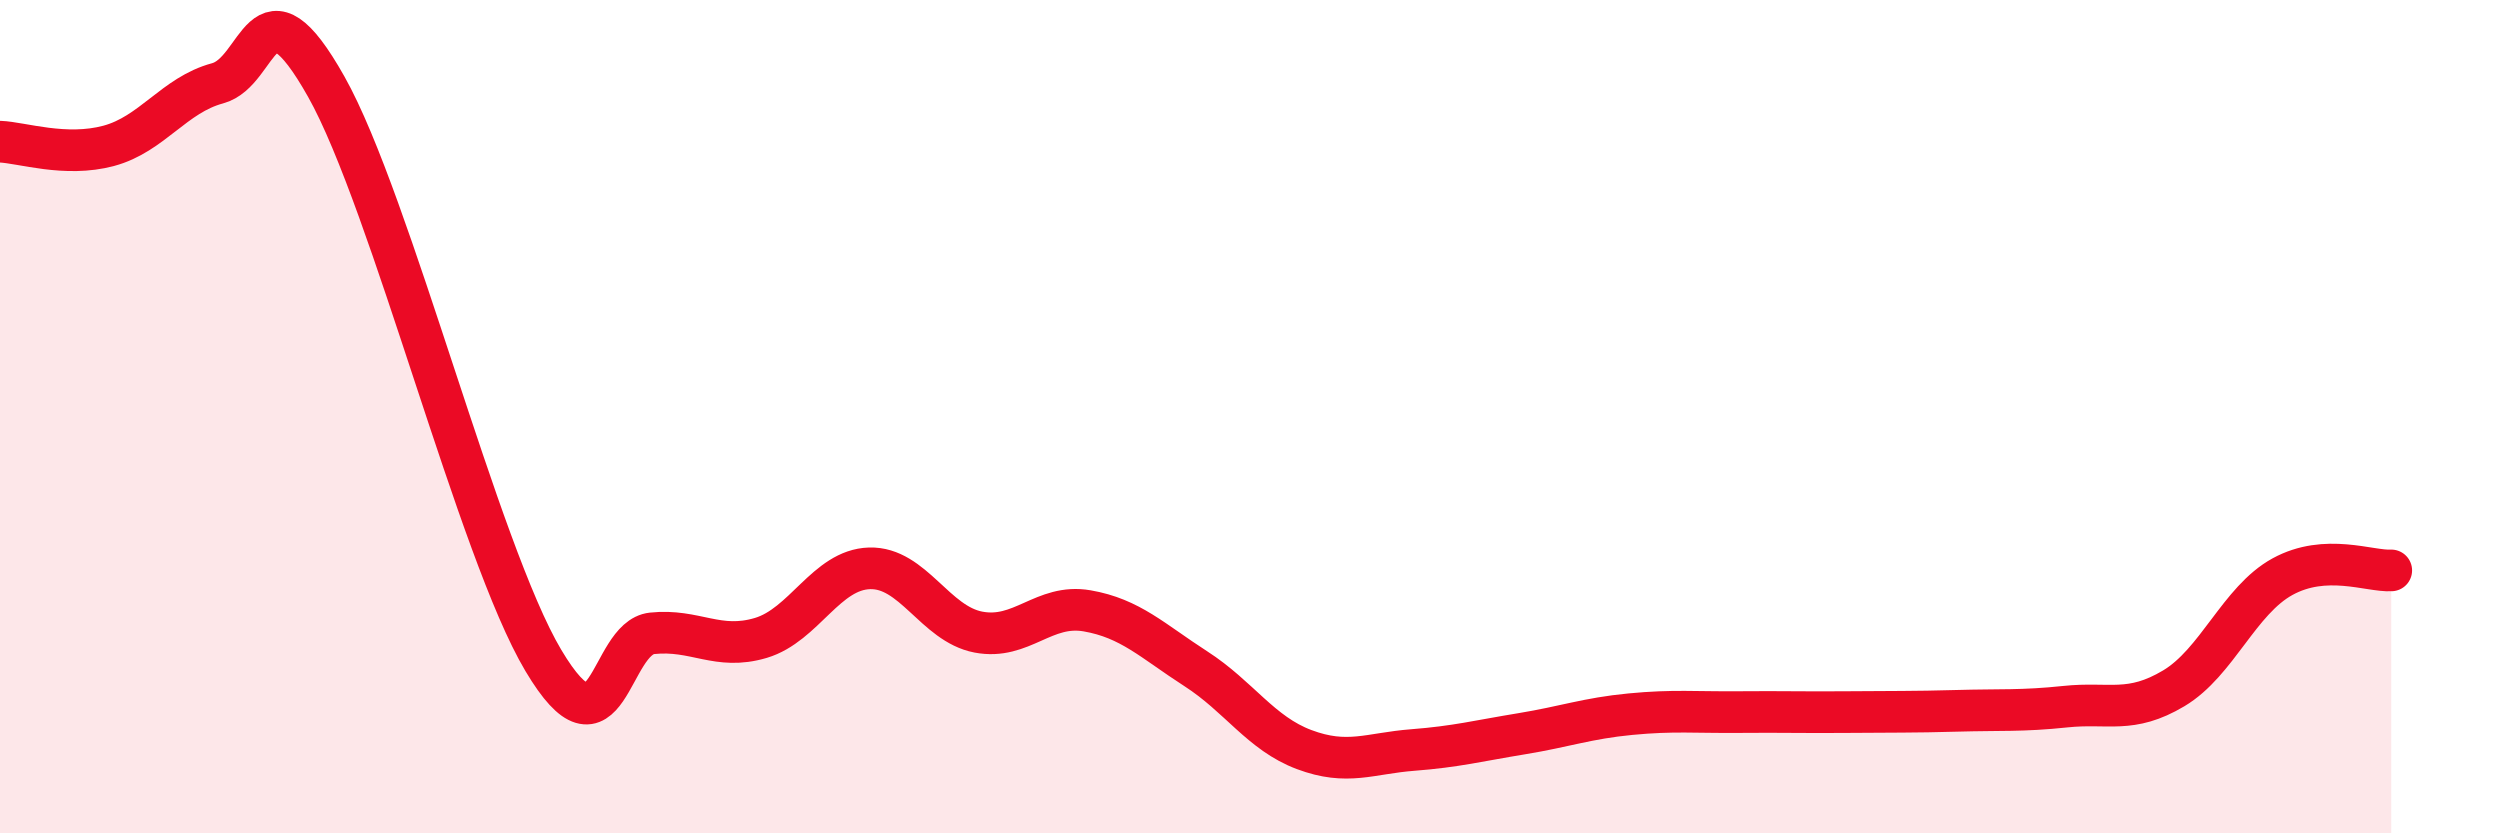 
    <svg width="60" height="20" viewBox="0 0 60 20" xmlns="http://www.w3.org/2000/svg">
      <path
        d="M 0,3.4 C 0.52,3.42 1.57,3.78 2.61,3.5 C 3.65,3.22 4.18,2.28 5.22,2 C 6.26,1.72 6.27,-0.69 7.83,2.08 C 9.39,4.85 11.48,13.23 13.04,15.85 C 14.6,18.47 14.61,15.31 15.65,15.2 C 16.69,15.09 17.22,15.62 18.26,15.31 C 19.3,15 19.83,13.67 20.87,13.64 C 21.91,13.61 22.44,14.97 23.48,15.17 C 24.52,15.37 25.05,14.48 26.09,14.66 C 27.13,14.84 27.66,15.38 28.7,16.05 C 29.74,16.72 30.26,17.6 31.3,17.99 C 32.34,18.38 32.87,18.08 33.91,18 C 34.95,17.92 35.48,17.78 36.52,17.61 C 37.56,17.44 38.09,17.24 39.13,17.14 C 40.17,17.04 40.7,17.1 41.74,17.09 C 42.78,17.08 43.31,17.1 44.35,17.09 C 45.39,17.08 45.92,17.09 46.96,17.06 C 48,17.03 48.53,17.07 49.57,16.96 C 50.61,16.85 51.13,17.14 52.17,16.52 C 53.21,15.9 53.74,14.41 54.78,13.84 C 55.82,13.27 56.87,13.72 57.39,13.69L57.39 20L0 20Z"
        fill="#EB0A25"
        opacity="0.1"
        stroke-linecap="round"
        stroke-linejoin="round"
      />
      <path
        d="M 0,3.4 C 0.52,3.42 1.57,3.78 2.61,3.5 C 3.65,3.22 4.18,2.28 5.22,2 C 6.26,1.72 6.27,-0.69 7.83,2.08 C 9.39,4.85 11.48,13.23 13.04,15.85 C 14.6,18.47 14.61,15.31 15.65,15.2 C 16.69,15.09 17.22,15.62 18.26,15.31 C 19.3,15 19.83,13.67 20.87,13.64 C 21.91,13.61 22.44,14.97 23.48,15.17 C 24.52,15.37 25.05,14.48 26.09,14.66 C 27.13,14.84 27.66,15.38 28.7,16.05 C 29.74,16.72 30.26,17.6 31.3,17.99 C 32.34,18.38 32.87,18.08 33.91,18 C 34.95,17.92 35.48,17.78 36.52,17.61 C 37.56,17.44 38.09,17.24 39.13,17.14 C 40.17,17.04 40.7,17.1 41.74,17.09 C 42.78,17.08 43.31,17.1 44.35,17.09 C 45.39,17.08 45.92,17.09 46.96,17.06 C 48,17.03 48.53,17.07 49.57,16.96 C 50.61,16.85 51.13,17.14 52.17,16.52 C 53.21,15.9 53.74,14.41 54.78,13.84 C 55.82,13.27 56.87,13.72 57.39,13.69"
        stroke="#EB0A25"
        stroke-width="1"
        fill="none"
        stroke-linecap="round"
        stroke-linejoin="round"
      />
    </svg>
  